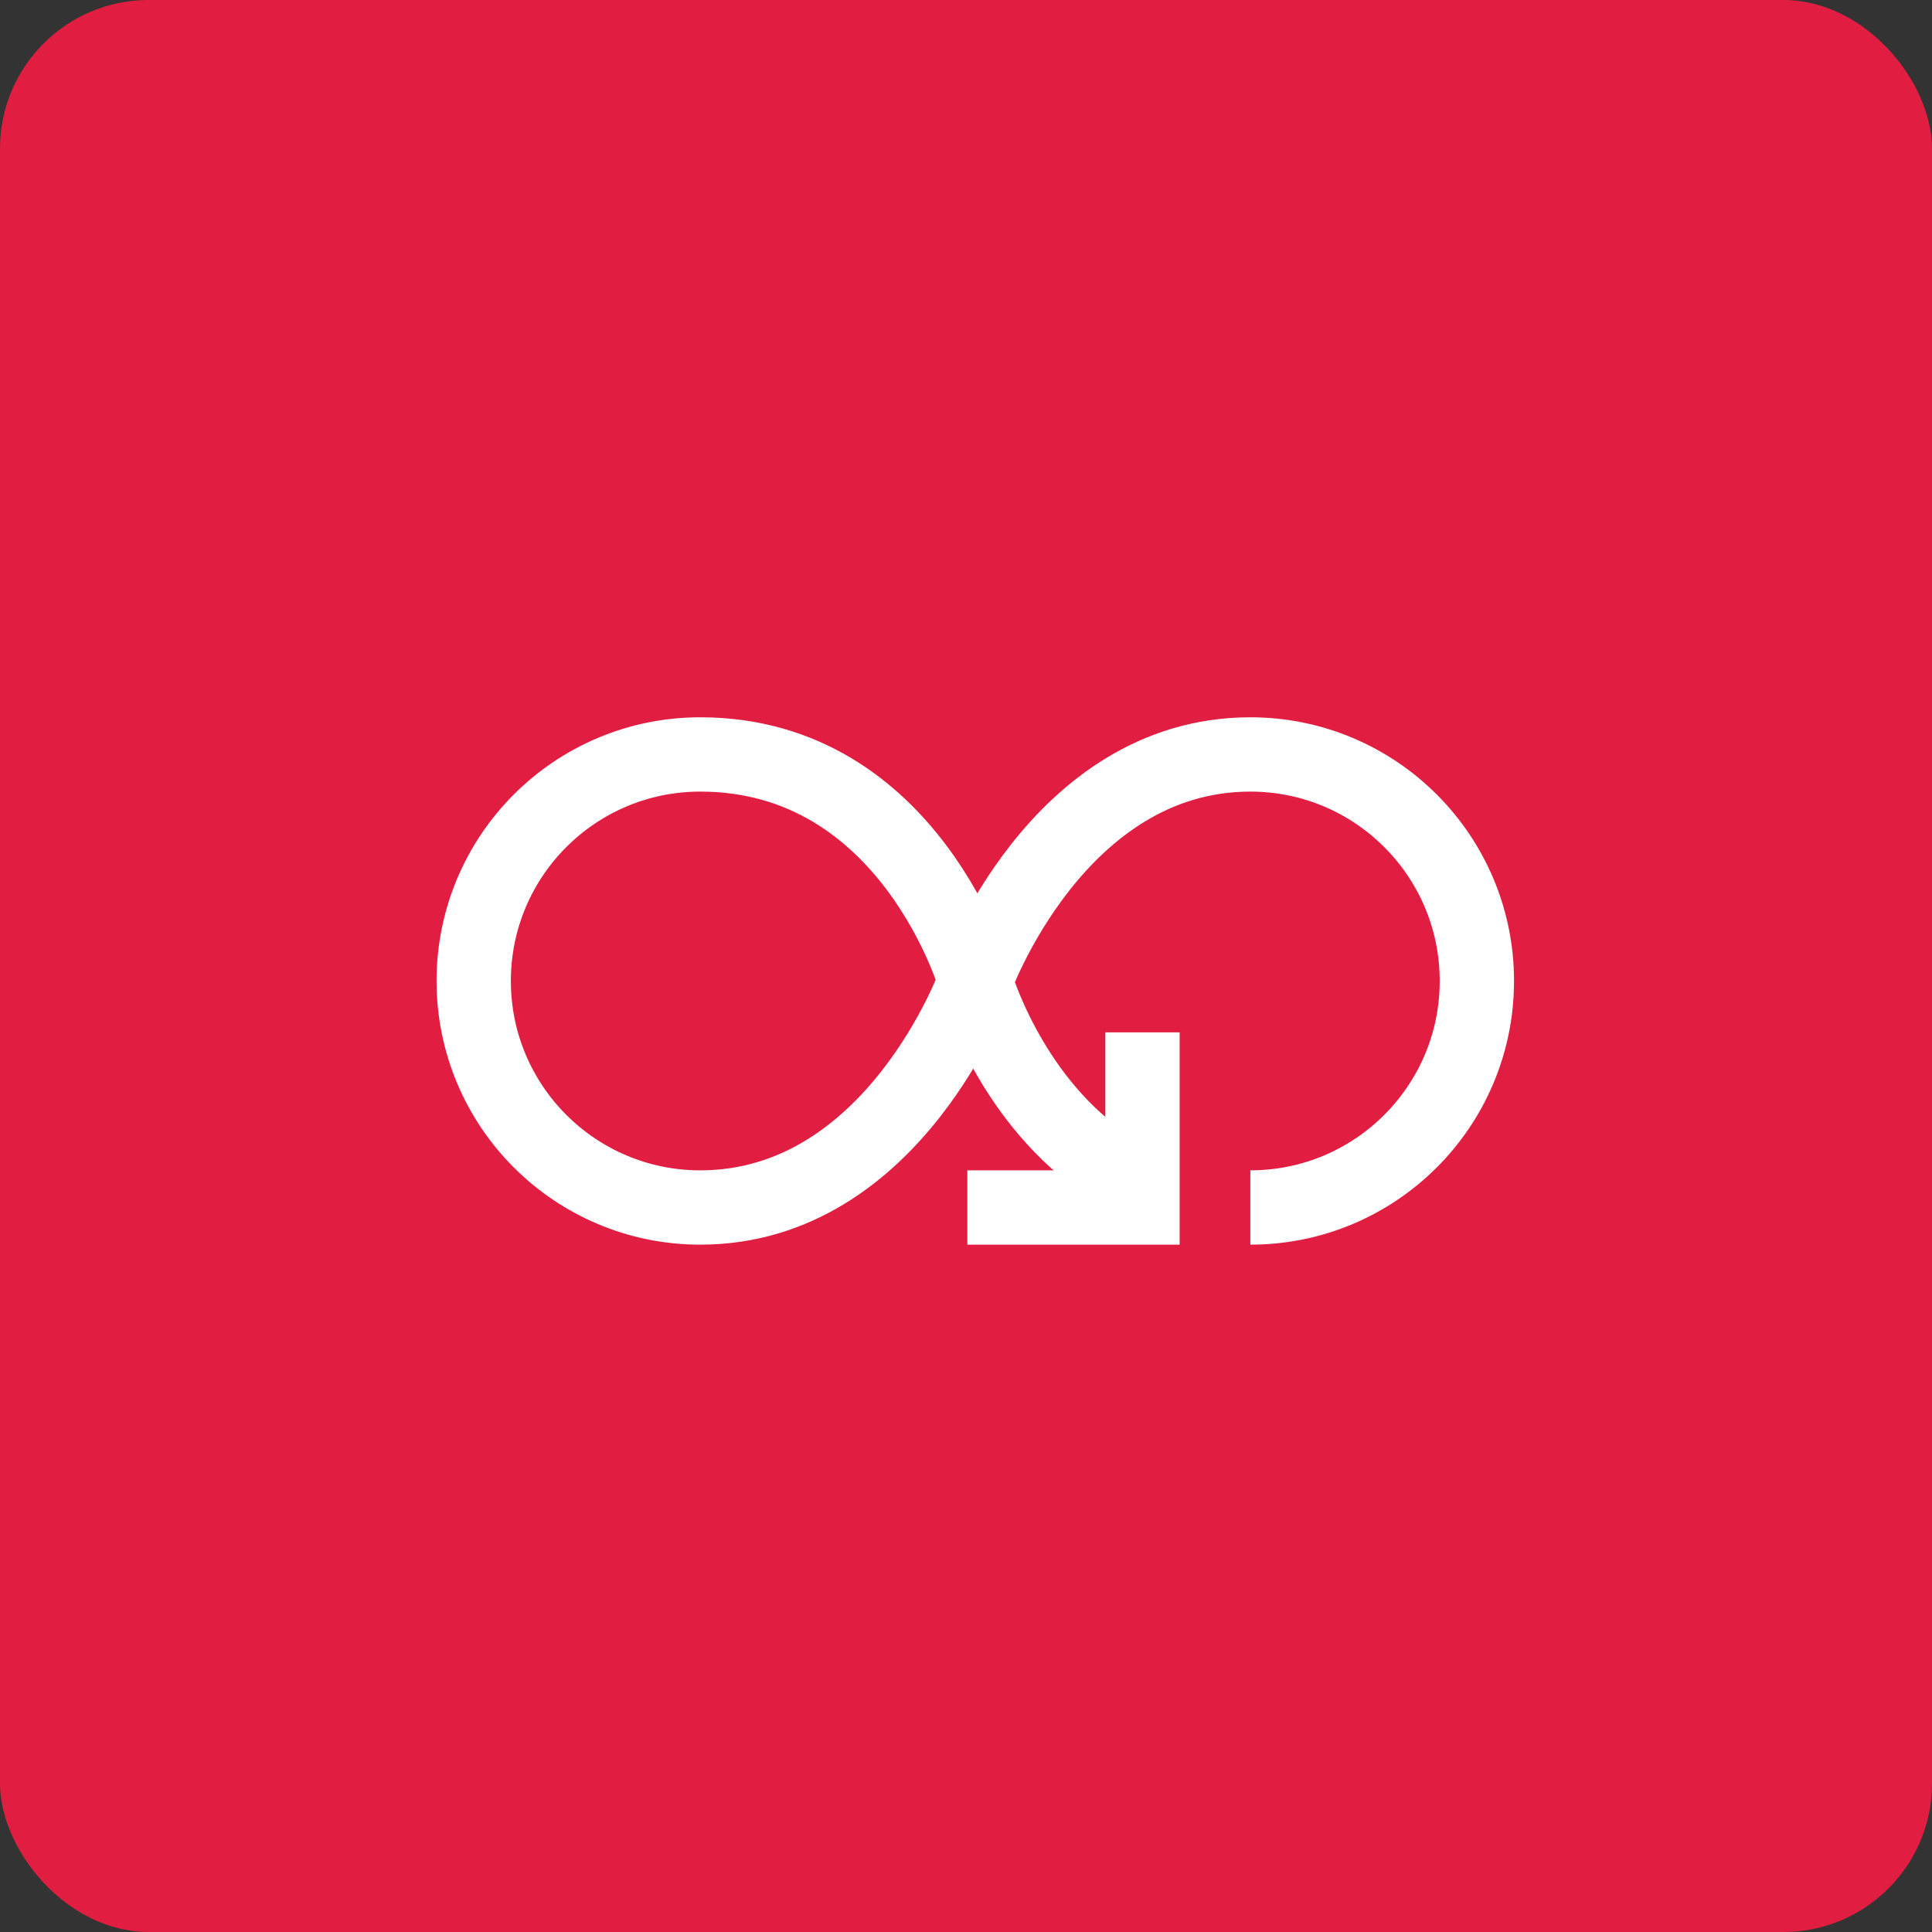 <?xml version="1.0" encoding="UTF-8"?> <svg xmlns="http://www.w3.org/2000/svg" width="52" height="52" viewBox="0 0 52 52" fill="none"><rect x="0" y="0" width="52" height="52" fill="#333333" stroke="none"/><rect width="52" height="52" rx="4" fill="#E11E42"></rect><path d="M30.75 27.786V32.5H26.036" stroke="white" stroke-width="2" stroke-miterlimit="10"></path><path d="M26.25 26.403C26.25 26.403 24.073 32.5 18.847 32.5C15.48 32.5 12.75 29.771 12.75 26.403C12.75 23.036 15.479 20.306 18.847 20.306C24.508 20.306 26.25 26.403 26.25 26.403Z" stroke="white" stroke-width="2" stroke-miterlimit="10"></path><path d="M30.75 31.938L29.625 31.232C27.119 29.446 26.25 26.403 26.25 26.403C26.25 26.403 28.427 20.306 33.653 20.306C37.02 20.306 39.75 23.036 39.75 26.403C39.75 29.771 37.021 32.5 33.653 32.5" stroke="white" stroke-width="2" stroke-miterlimit="10"></path></svg> 